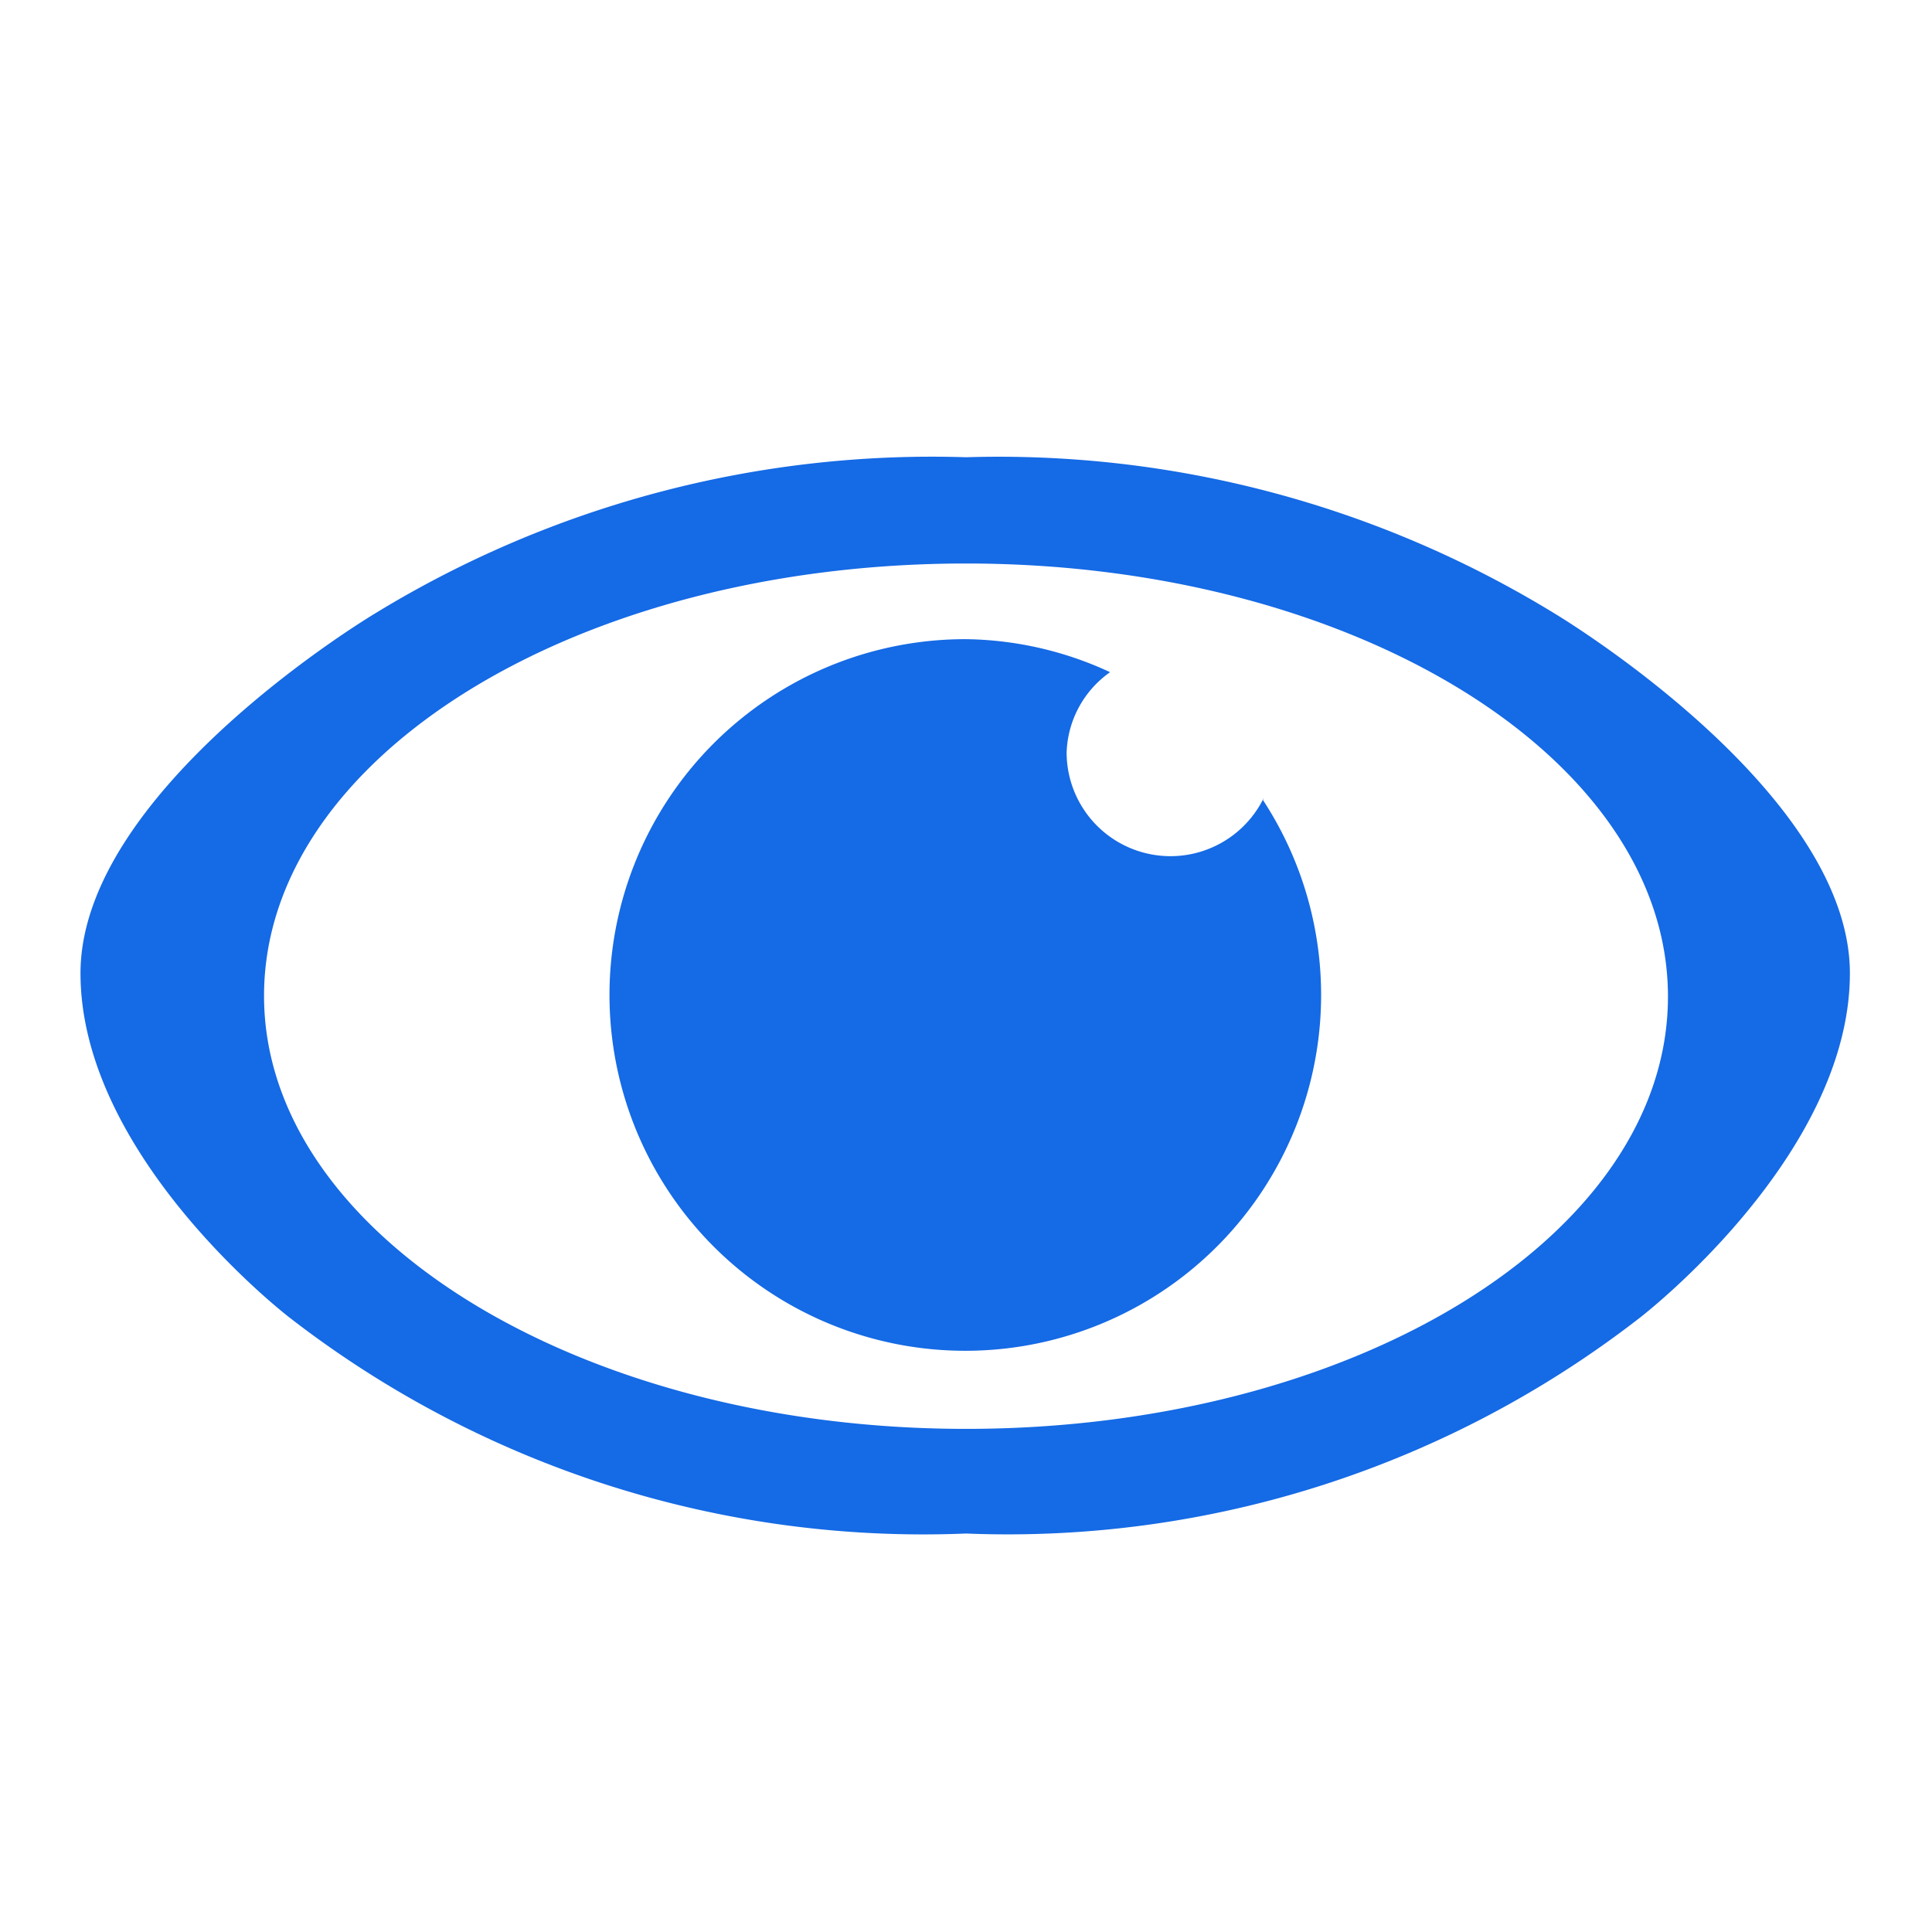 <svg id="Layer_1" data-name="Layer 1" xmlns="http://www.w3.org/2000/svg" viewBox="0 0 24 24"><defs><style>.cls-1{fill:#156ae5;}</style></defs><path class="cls-1" d="M15.7,9.91a1.29,1.29,0,0,1-2.45-.56,1.27,1.27,0,0,1,.54-1A4.37,4.37,0,0,0,12,7.94a4.42,4.42,0,1,0,3.69,2Z"/><path class="cls-1" d="M19.31,7.62A13.22,13.22,0,0,0,12,5.68h0A13.26,13.26,0,0,0,4.66,7.62S1,9.8,1,12.09s2.6,4.28,2.6,4.28A12.85,12.85,0,0,0,12,19.05h0a12.8,12.8,0,0,0,8.37-2.68s2.61-2,2.61-4.28S19.31,7.62,19.31,7.62ZM12,17.75h0c-4.81,0-8.72-2.42-8.72-5.38S7.16,7,12,7h0c4.81,0,8.72,2.41,8.72,5.38S16.82,17.75,12,17.75Z"/></svg>